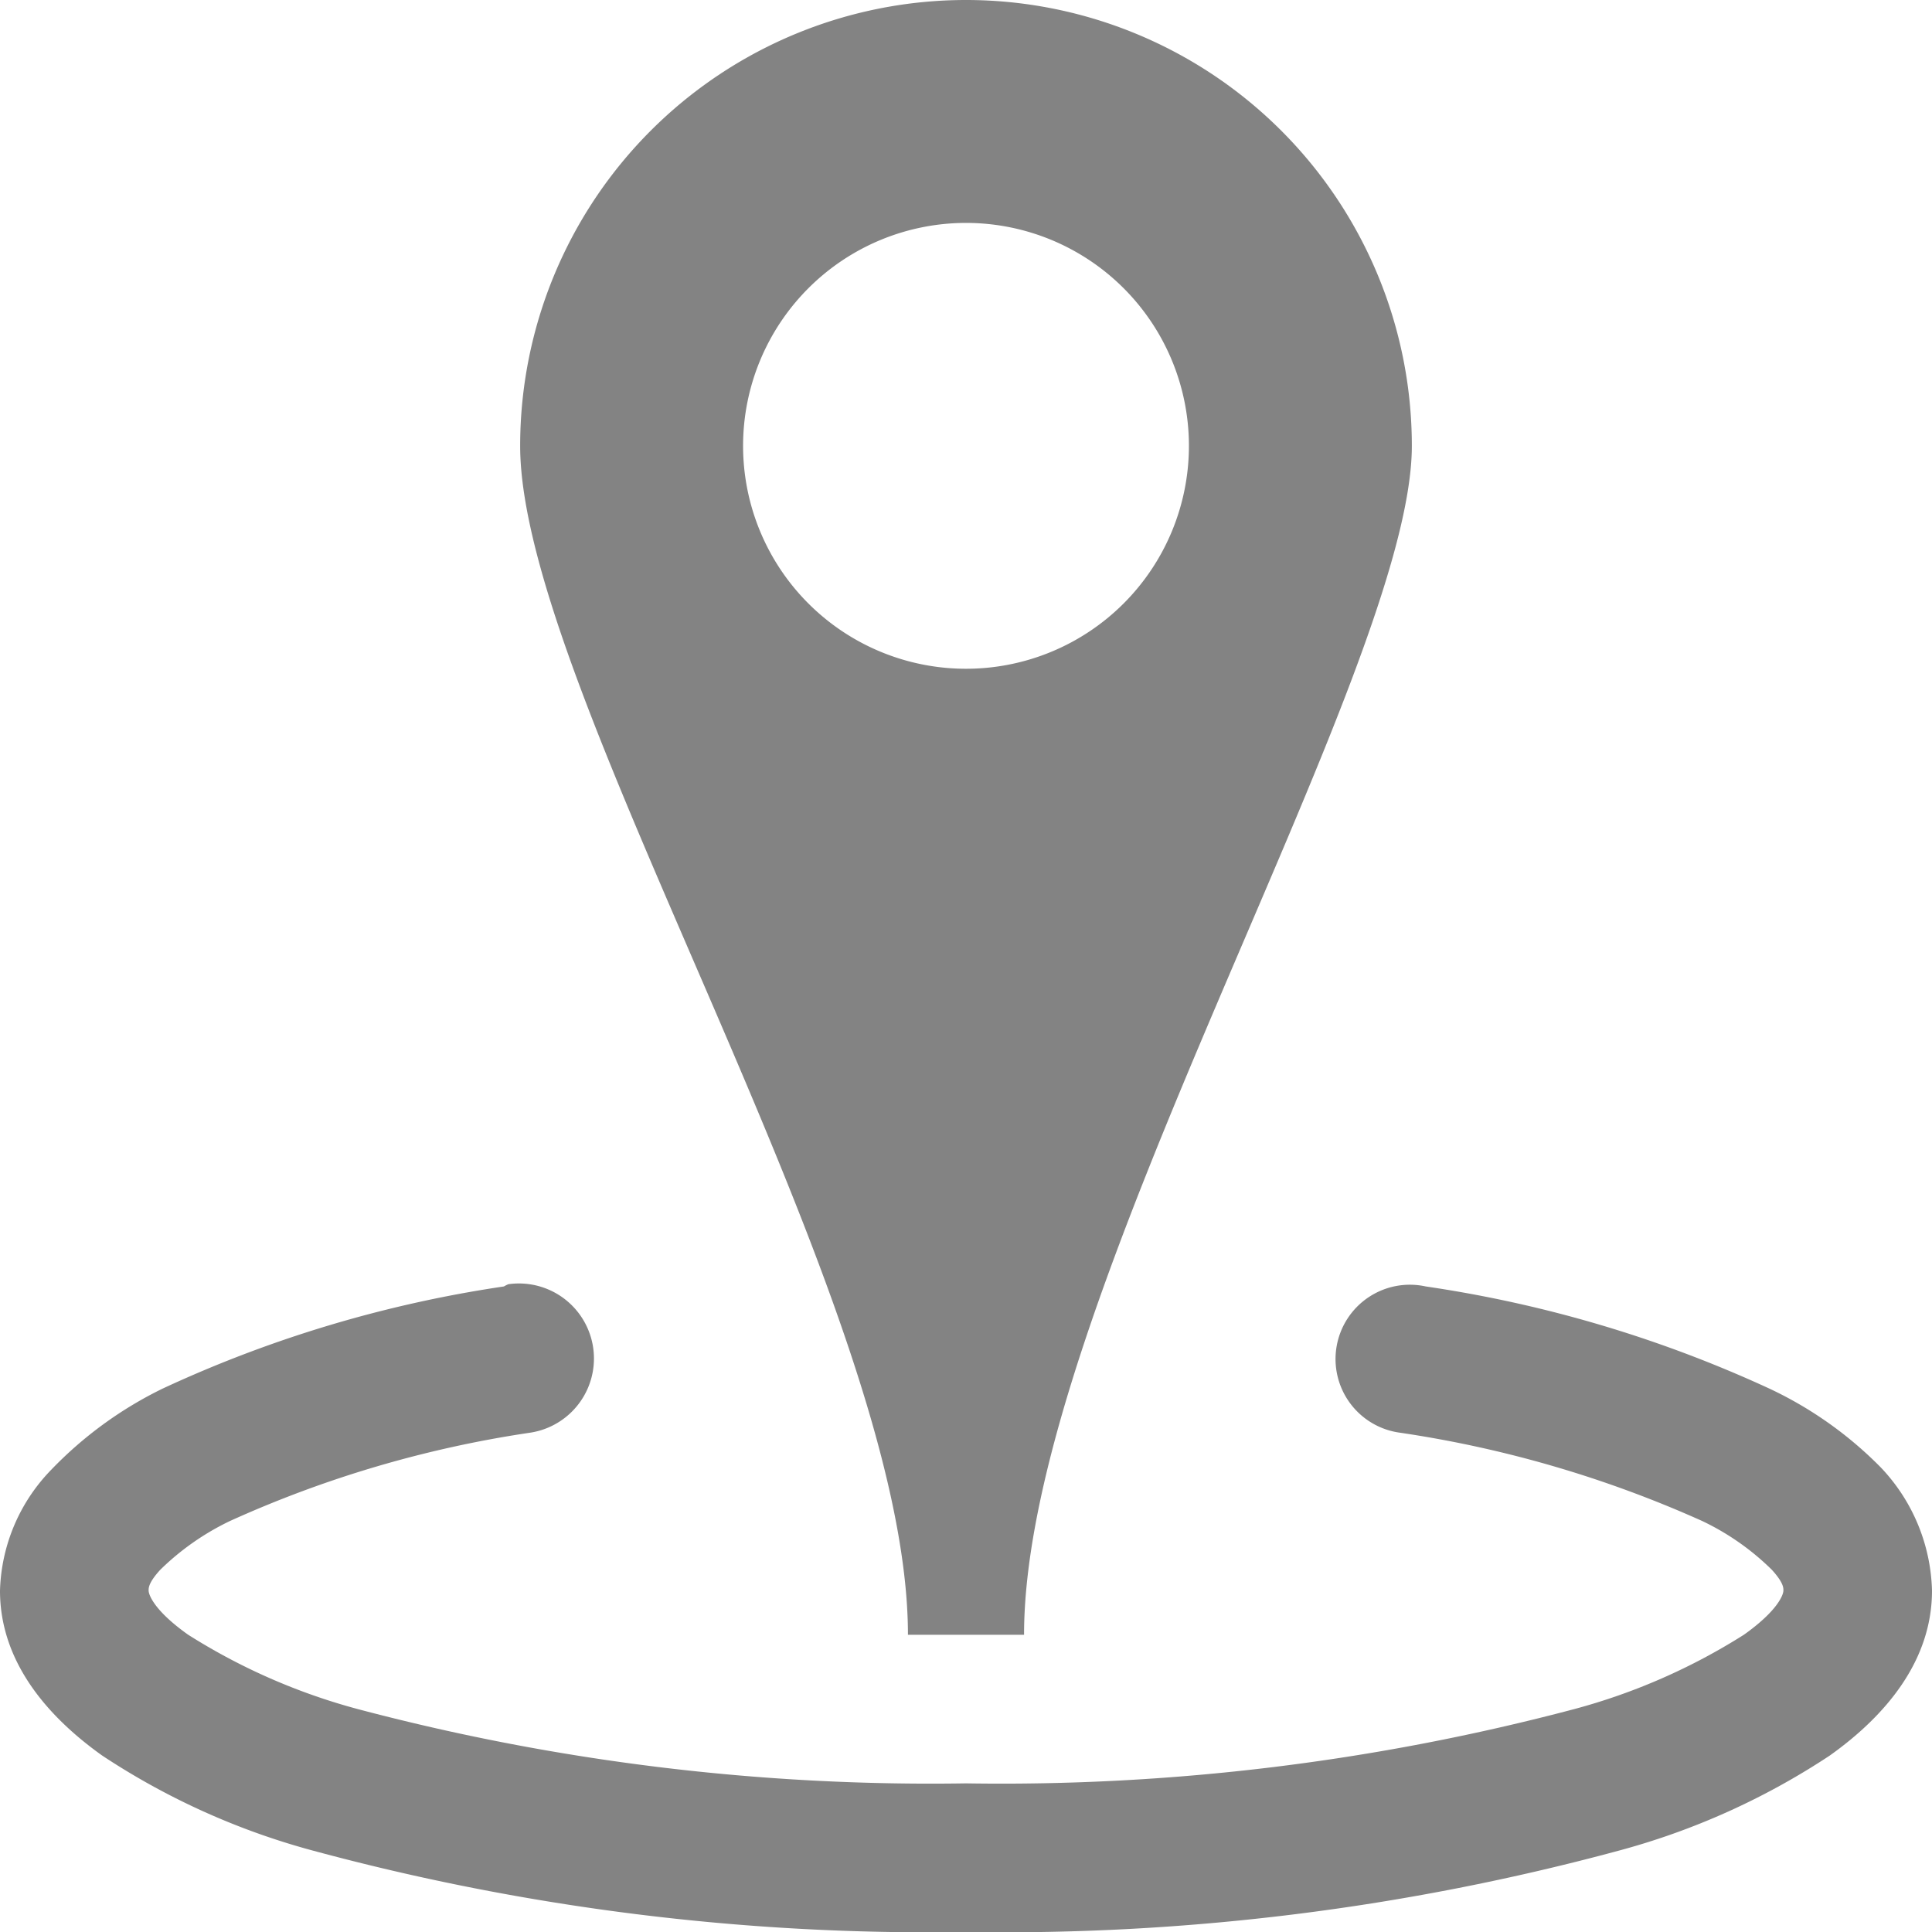 <svg xmlns="http://www.w3.org/2000/svg" width="60" height="60" viewBox="0 0 60 60">
  <path id="location-icon" d="M30.328,0A13.85,13.85,0,0,0,16.482,13.846c0,7.644,12.043,26.638,12.043,36.923h3.606c0-10.249,12.043-29.9,12.043-36.923A13.85,13.85,0,0,0,30.328,0Zm0,6.923a6.923,6.923,0,1,1-6.923,6.923A6.925,6.925,0,0,1,30.328,6.923ZM16.121,39.88a1.072,1.072,0,0,0-.144.072,38.472,38.472,0,0,0-10.6,3.173,12.22,12.22,0,0,0-3.462,2.524A5.6,5.6,0,0,0,.328,49.4c0,2.191,1.451,3.894,3.173,5.12a22.421,22.421,0,0,0,6.562,2.957A73.225,73.225,0,0,0,30.328,60a73.225,73.225,0,0,0,20.264-2.524,22.419,22.419,0,0,0,6.563-2.957c1.722-1.226,3.173-2.93,3.173-5.12a5.758,5.758,0,0,0-1.586-3.822,12,12,0,0,0-3.462-2.452,38.942,38.942,0,0,0-10.673-3.173,2.308,2.308,0,1,0-.793,4.543,35.553,35.553,0,0,1,9.375,2.74,7.922,7.922,0,0,1,2.163,1.514c.379.415.361.577.361.649,0,.108-.144.6-1.226,1.37a19.069,19.069,0,0,1-5.264,2.308,69.462,69.462,0,0,1-18.894,2.308,69.462,69.462,0,0,1-18.894-2.308,19.067,19.067,0,0,1-5.264-2.308C5.088,50,4.944,49.507,4.944,49.4c0-.072-.018-.234.361-.649a8.071,8.071,0,0,1,2.163-1.514,35.014,35.014,0,0,1,9.3-2.74,2.33,2.33,0,0,0-.649-4.615Z" transform="translate(-0.328)" fill="#838383"/>
</svg>
